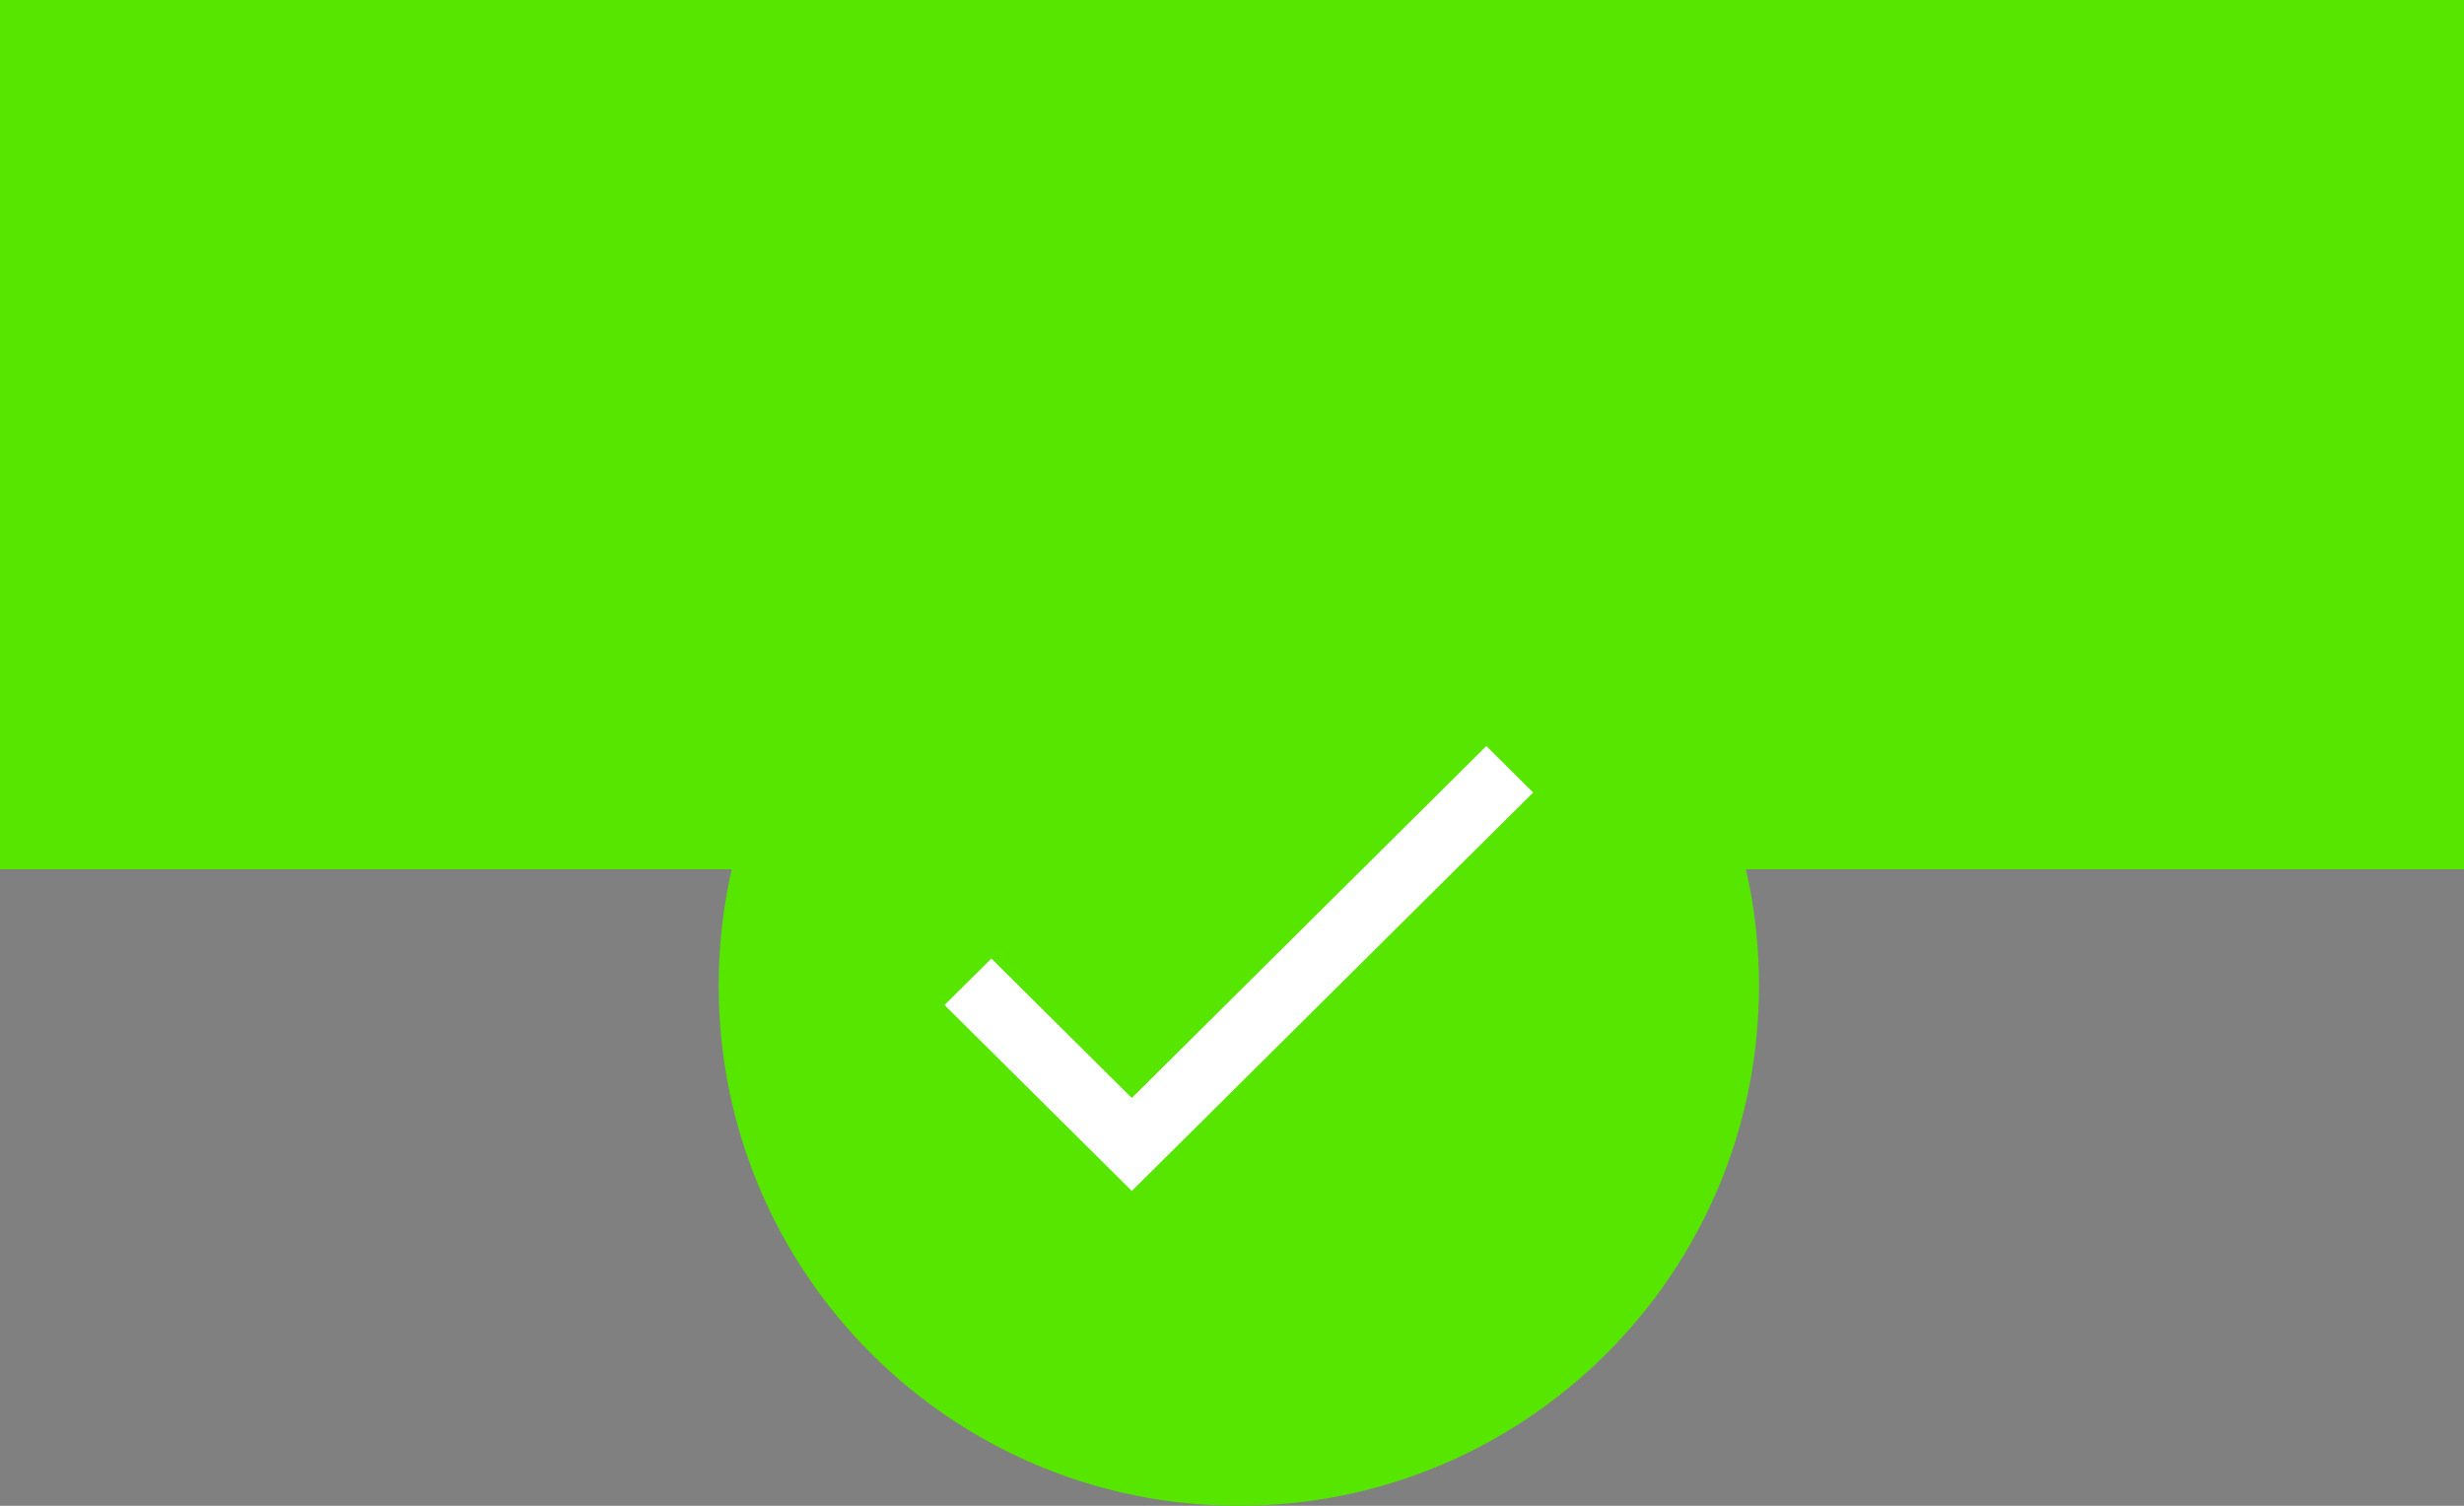<svg width="360" height="220" viewBox="0 0 360 220" version="1.1" xmlns="http://www.w3.org/2000/svg" xmlns:xlink="http://www.w3.org/1999/xlink">
<rect x="0" y="0" width="360" height="220" fill="#808080" stroke="none"/>
<title>Group 3</title>
<desc>Created using Figma</desc>
<g id="Canvas" transform="translate(180 370)">
<g id="Group 3">
<g id="Vector 2">
<g id="Canvas">
<g id="Vector">
<g id="Vector">
<use xlink:href="#path0_fill" transform="translate(-180 -372)" fill="#57E600"/>
<mask id="mask0_outline_out">
<rect id="mask0_outline_inv" fill="white" x="-4" y="-4" width="368" height="137" transform="translate(-180 -372)"/>
<use xlink:href="#path0_fill" fill="black" transform="translate(-180 -372)"/>
</mask>
<g mask="url(#mask0_outline_out)">
<use xlink:href="#path1_stroke_2x" transform="translate(-180 -372)" fill="#FFFFFF"/>
</g>
</g>
<g id="Vector">
<use xlink:href="#path2_fill" transform="translate(-75 -302)" fill="#57E600"/>
<mask id="mask1_outline_ins">
<use xlink:href="#path2_fill" fill="white" transform="translate(-75 -302)"/>
</mask>
<g mask="url(#mask1_outline_ins)">
<use xlink:href="#path3_stroke_2x" transform="translate(-75 -302)" fill="#FFFFFF"/>
</g>
</g>
<g id="Vector">
<use xlink:href="#path0_fill" transform="translate(-180 -372)" fill="#57E600"/>
</g>
</g>
</g>
</g>
<g id="Group 2">
<g id="check-symbol">
<g id="Group">
<g id="check">
<g id="Vector">
<use xlink:href="#path4_fill" transform="translate(-42 -261)" fill="#FFFFFF"/>
<mask id="mask2_outline_out">
<rect id="mask2_outline_inv" fill="white" x="-5" y="-5" width="96" height="75" transform="translate(-42 -261)"/>
<use xlink:href="#path4_fill" fill="black" transform="translate(-42 -261)"/>
</mask>
<g mask="url(#mask2_outline_out)">
<use xlink:href="#path5_stroke_2x" transform="translate(-42 -261)"/>
</g>
</g>
</g>
</g>
</g>
</g>
</g>
</g>
<defs>
<path id="path0_fill" d="M 0 0L 360 0L 360 129L 0 129L 0 0Z"/>
<path id="path1_stroke_2x" d="M 0 0L 0 -4L -4 -4L -4 0L 0 0ZM 360 0L 364 0L 364 -4L 360 -4L 360 0ZM 360 129L 360 133L 364 133L 364 129L 360 129ZM 0 129L -4 129L -4 133L 0 133L 0 129ZM 0 4L 360 4L 360 -4L 0 -4L 0 4ZM 356 0L 356 129L 364 129L 364 0L 356 0ZM 360 125L 0 125L 0 133L 360 133L 360 125ZM 4 129L 4 0L -4 0L -4 129L 4 129Z"/>
<path id="path2_fill" d="M 152 76C 152 117.974 117.974 152 76 152C 34.026 152 0 117.974 0 76C 0 34.026 34.026 0 76 0C 117.974 0 152 34.026 152 76Z"/>
<path id="path3_stroke_2x" d="M 148 76C 148 115.765 115.765 148 76 148L 76 156C 120.183 156 156 120.183 156 76L 148 76ZM 76 148C 36.235 148 4 115.765 4 76L -4 76C -4 120.183 31.817 156 76 156L 76 148ZM 4 76C 4 36.235 36.235 4 76 4L 76 -4C 31.817 -4 -4 31.817 -4 76L 4 76ZM 76 4C 115.765 4 148 36.235 148 76L 156 76C 156 31.817 120.183 -4 76 -4L 76 4Z"/>
<path id="path4_fill" d="M 27.364 51.418L 6.841 31.045L 0 37.836L 27.364 65L 86 6.791L 79.159 -1.4513e-07L 27.364 51.418Z"/>
<path id="path5_stroke_2x" d="M 27.364 51.418L 25.25 53.547L 27.364 55.645L 29.477 53.547L 27.364 51.418ZM 6.841 31.045L 8.954 28.916L 6.841 26.818L 4.727 28.916L 6.841 31.045ZM 0 37.836L -2.114 35.707L -4.258 37.836L -2.114 39.965L 0 37.836ZM 27.364 65L 25.25 67.129L 27.364 69.227L 29.477 67.129L 27.364 65ZM 86 6.791L 88.114 8.92L 90.258 6.791L 88.114 4.662L 86 6.791ZM 79.159 -1.4513e-07L 81.273 -2.129L 79.159 -4.227L 77.046 -2.129L 79.159 -1.4513e-07ZM 29.477 49.289L 8.954 28.916L 4.727 33.174L 25.25 53.547L 29.477 49.289ZM 4.727 28.916L -2.114 35.707L 2.114 39.965L 8.954 33.174L 4.727 28.916ZM -2.114 39.965L 25.25 67.129L 29.477 62.871L 2.114 35.707L -2.114 39.965ZM 29.477 67.129L 88.114 8.92L 83.886 4.662L 25.25 62.871L 29.477 67.129ZM 88.114 4.662L 81.273 -2.129L 77.046 2.129L 83.886 8.92L 88.114 4.662ZM 77.046 -2.129L 25.25 49.289L 29.477 53.547L 81.273 2.129L 77.046 -2.129Z"/>
</defs>
</svg>

